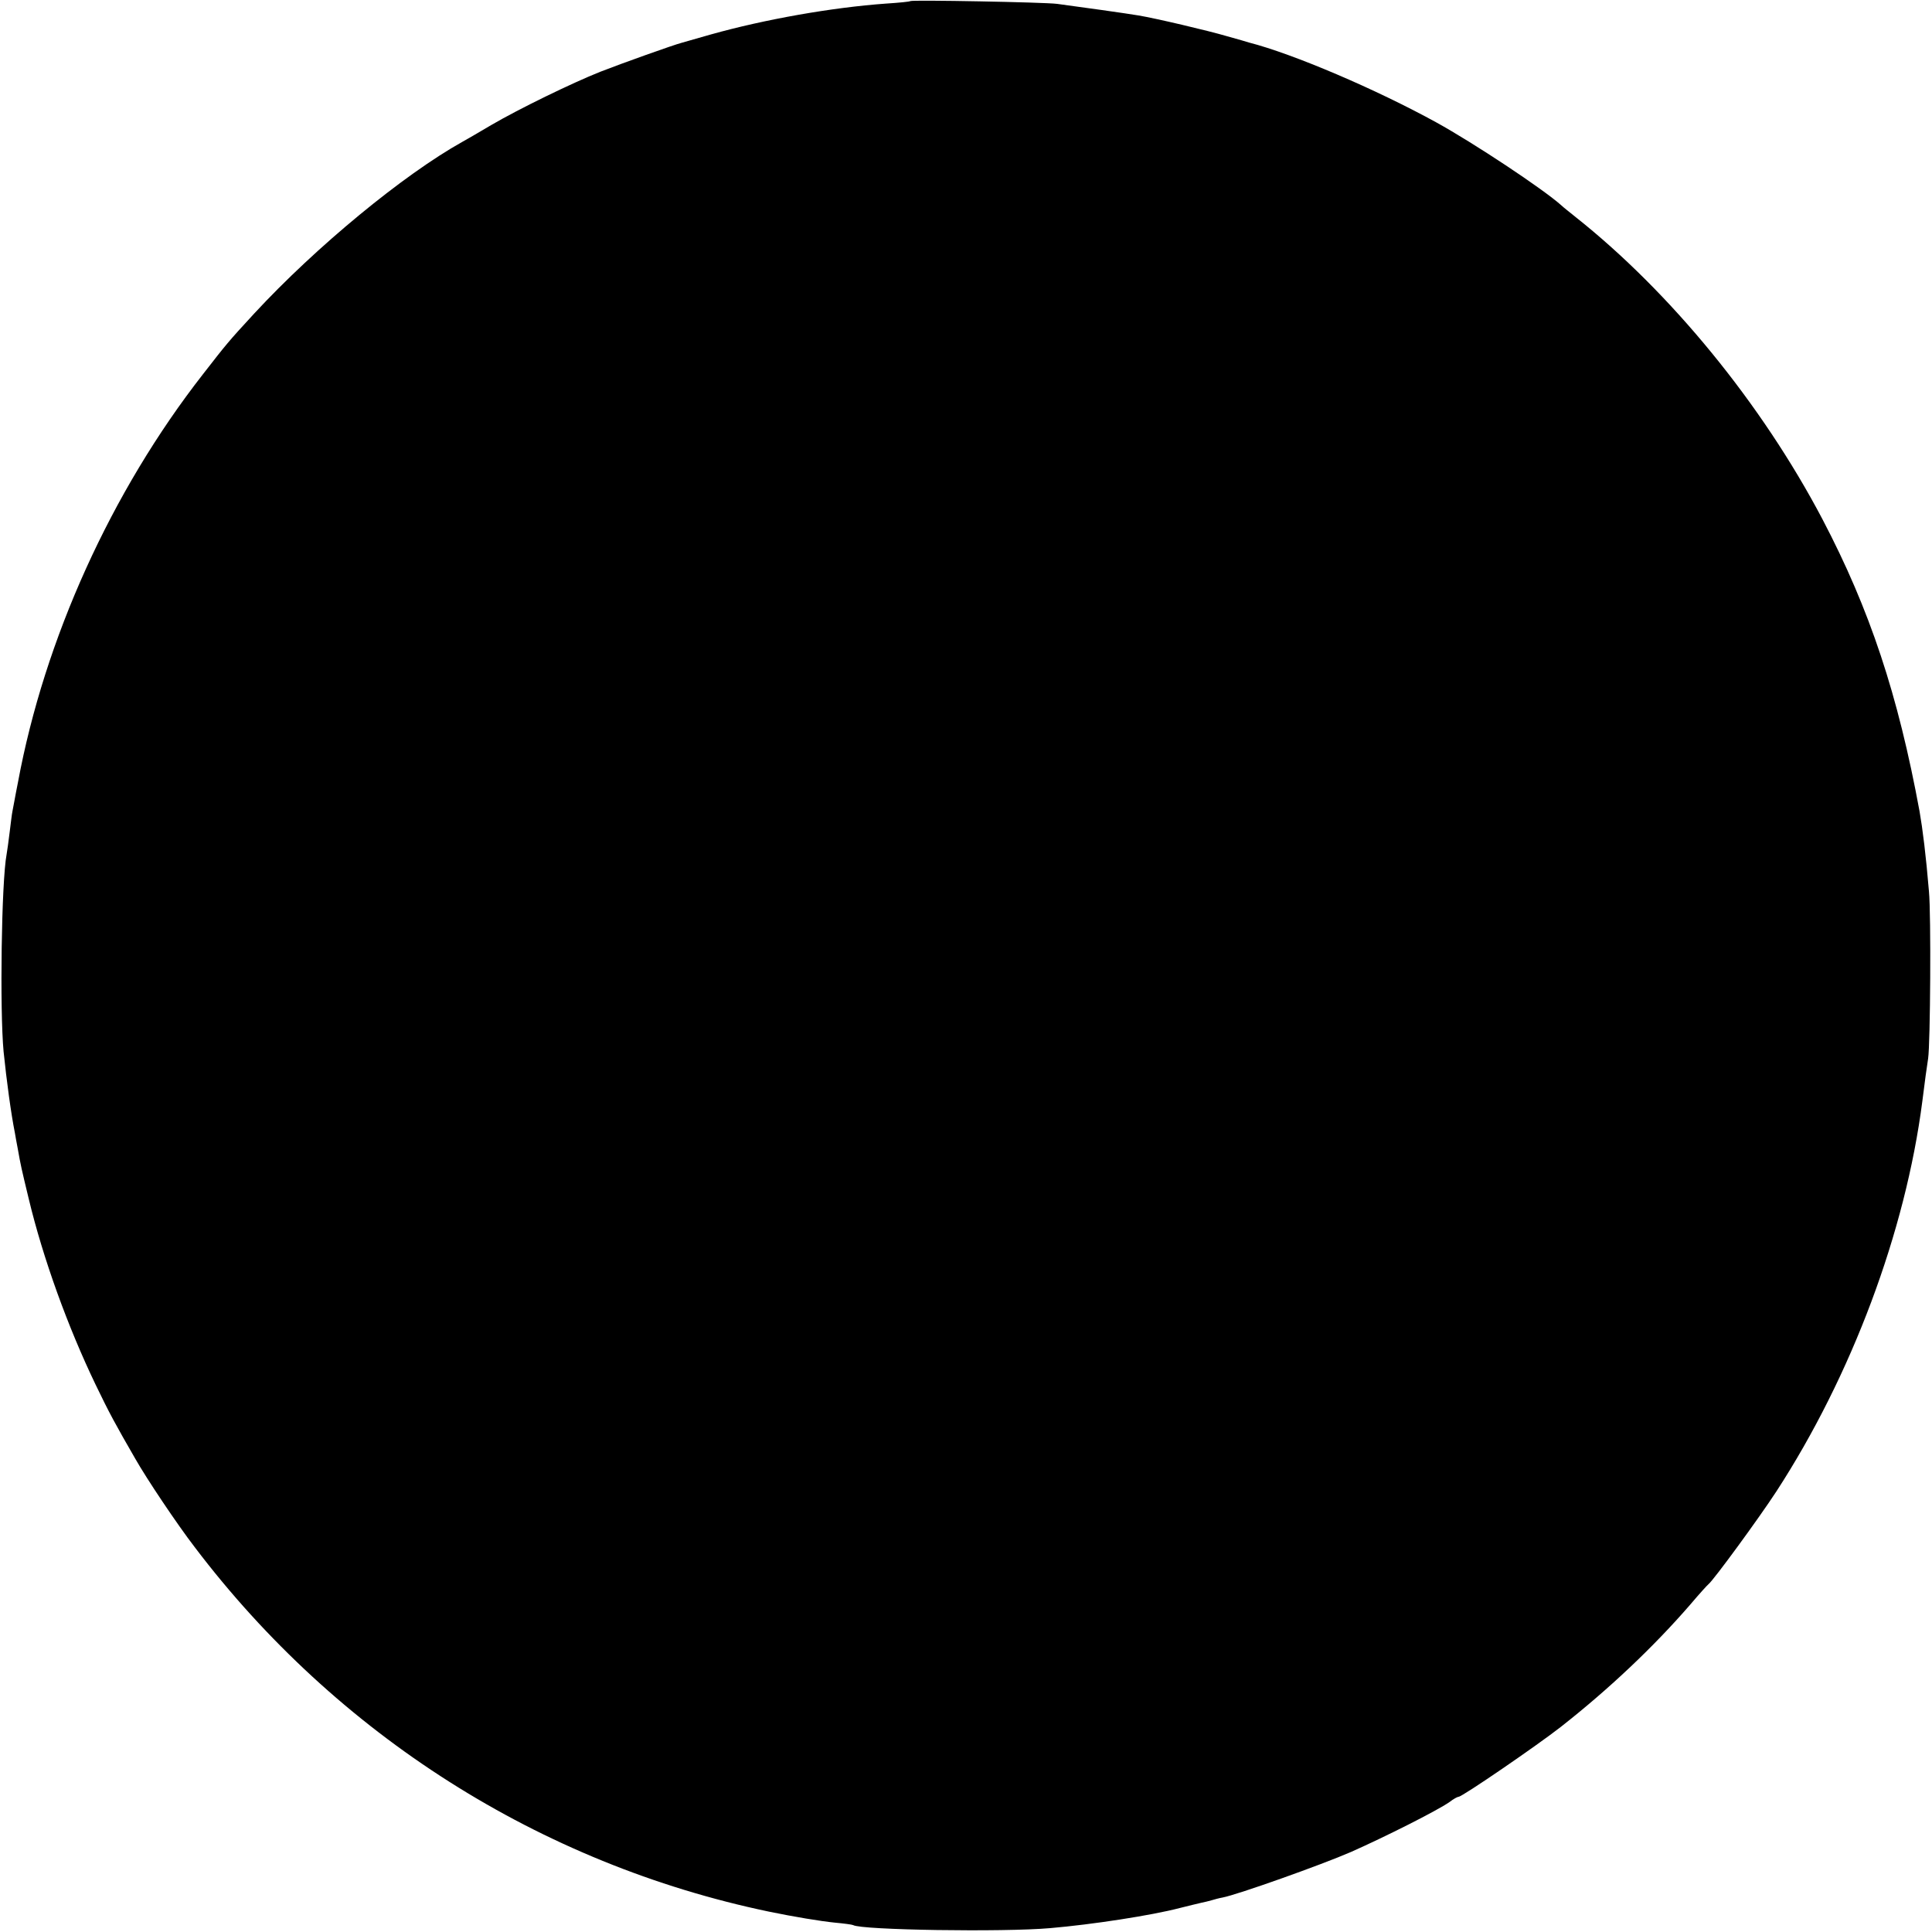 <?xml version="1.0" standalone="no"?>
<!DOCTYPE svg PUBLIC "-//W3C//DTD SVG 20010904//EN"
 "http://www.w3.org/TR/2001/REC-SVG-20010904/DTD/svg10.dtd">
<svg version="1.0" xmlns="http://www.w3.org/2000/svg"
 width="700pt" height="700pt" viewBox="0 0 700 700"
 preserveAspectRatio="xMidYMid meet">
<g transform="translate(0,700) scale(0.1,-0.1)"
fill="#000000" stroke="none">
<path d="M3298 6996 c-1 -2 -41 -6 -88 -9 -195 -14 -439 -57 -635 -112 -49
-14 -97 -28 -105 -30 -28 -7 -221 -76 -295 -105 -103 -41 -294 -134 -395 -193
-47 -28 -94 -55 -105 -61 -213 -119 -530 -380 -754 -622 -95 -103 -101 -111
-185 -219 -333 -426 -575 -961 -671 -1480 -10 -49 -18 -97 -20 -105 -2 -9 -6
-43 -10 -75 -4 -33 -9 -69 -11 -80 -19 -100 -25 -567 -11 -715 11 -107 27
-225 41 -295 2 -11 6 -36 10 -55 11 -63 14 -75 40 -183 52 -217 142 -465 242
-673 50 -104 73 -146 144 -269 42 -74 152 -238 215 -320 516 -681 1253 -1148
2080 -1321 92 -19 189 -35 239 -40 33 -3 63 -7 67 -9 29 -18 545 -26 714 -11
152 13 367 46 470 73 33 8 68 17 78 19 10 2 27 6 37 9 10 3 28 8 40 10 53 10
357 118 465 165 124 55 311 149 357 181 14 11 29 19 33 19 13 0 283 185 370
253 177 139 338 292 468 442 33 39 63 72 67 75 18 14 182 238 246 336 273 420
468 941 529 1414 9 73 16 123 21 155 8 55 11 519 3 605 -11 132 -23 227 -34
290 -78 423 -180 731 -352 1059 -220 418 -550 822 -896 1096 -21 17 -44 35
-50 41 -67 60 -318 226 -452 300 -220 121 -520 249 -680 290 -5 2 -41 12 -80
23 -68 20 -259 65 -320 75 -34 6 -226 33 -295 42 -47 6 -526 15 -532 10z"/>
</g>
</svg>

